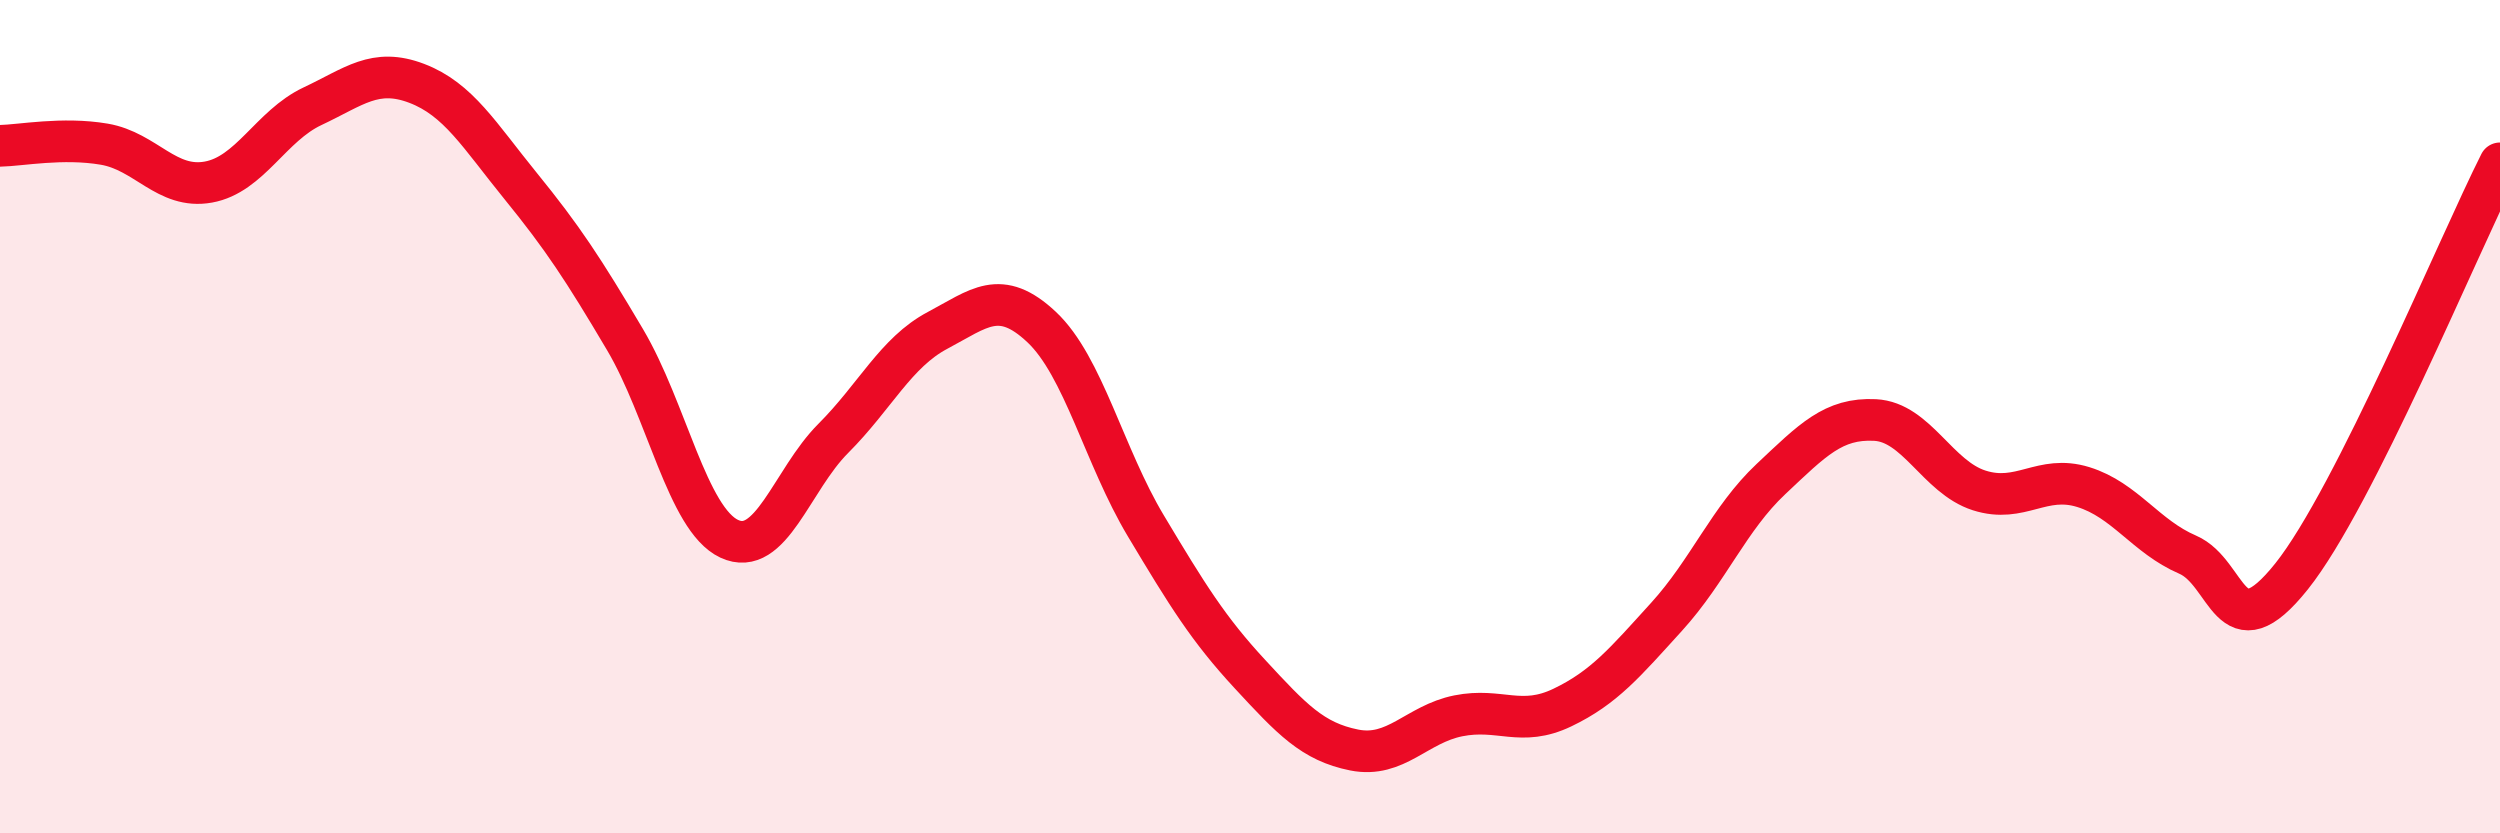 
    <svg width="60" height="20" viewBox="0 0 60 20" xmlns="http://www.w3.org/2000/svg">
      <path
        d="M 0,3.5 C 0.5,3.49 1.5,3.29 2.5,3.46 C 3.5,3.63 4,4.55 5,4.37 C 6,4.19 6.5,3.02 7.5,2.55 C 8.5,2.08 9,1.62 10,2 C 11,2.38 11.5,3.24 12.5,4.47 C 13.5,5.7 14,6.46 15,8.15 C 16,9.84 16.5,12.46 17.5,12.93 C 18.5,13.4 19,11.52 20,10.52 C 21,9.52 21.5,8.46 22.5,7.93 C 23.5,7.4 24,6.91 25,7.85 C 26,8.79 26.5,10.95 27.5,12.62 C 28.5,14.29 29,15.1 30,16.18 C 31,17.26 31.5,17.8 32.5,18 C 33.5,18.2 34,17.38 35,17.18 C 36,16.98 36.5,17.46 37.5,16.98 C 38.5,16.5 39,15.9 40,14.8 C 41,13.7 41.5,12.44 42.5,11.5 C 43.5,10.56 44,10.03 45,10.08 C 46,10.13 46.5,11.45 47.5,11.77 C 48.5,12.09 49,11.38 50,11.69 C 51,12 51.5,12.88 52.5,13.31 C 53.5,13.74 53.5,15.71 55,13.83 C 56.5,11.95 59,5.9 60,3.92L60 20L0 20Z"
        fill="#EB0A25"
        opacity="0.1"
        stroke-linecap="round"
        stroke-linejoin="round"
      />
      <path
        d="M 0,3.5 C 0.5,3.49 1.5,3.29 2.5,3.46 C 3.5,3.63 4,4.55 5,4.37 C 6,4.19 6.5,3.02 7.5,2.55 C 8.5,2.08 9,1.62 10,2 C 11,2.38 11.5,3.24 12.5,4.47 C 13.5,5.7 14,6.46 15,8.15 C 16,9.84 16.5,12.46 17.5,12.93 C 18.5,13.4 19,11.52 20,10.52 C 21,9.52 21.5,8.46 22.5,7.93 C 23.5,7.4 24,6.91 25,7.85 C 26,8.79 26.5,10.95 27.5,12.62 C 28.5,14.29 29,15.1 30,16.18 C 31,17.26 31.5,17.8 32.5,18 C 33.5,18.2 34,17.38 35,17.18 C 36,16.98 36.5,17.46 37.5,16.98 C 38.5,16.5 39,15.9 40,14.8 C 41,13.7 41.5,12.44 42.5,11.5 C 43.5,10.56 44,10.03 45,10.08 C 46,10.13 46.5,11.45 47.5,11.77 C 48.5,12.09 49,11.38 50,11.69 C 51,12 51.5,12.88 52.5,13.31 C 53.5,13.74 53.5,15.71 55,13.83 C 56.5,11.95 59,5.9 60,3.92"
        stroke="#EB0A25"
        stroke-width="1"
        fill="none"
        stroke-linecap="round"
        stroke-linejoin="round"
      />
    </svg>
  